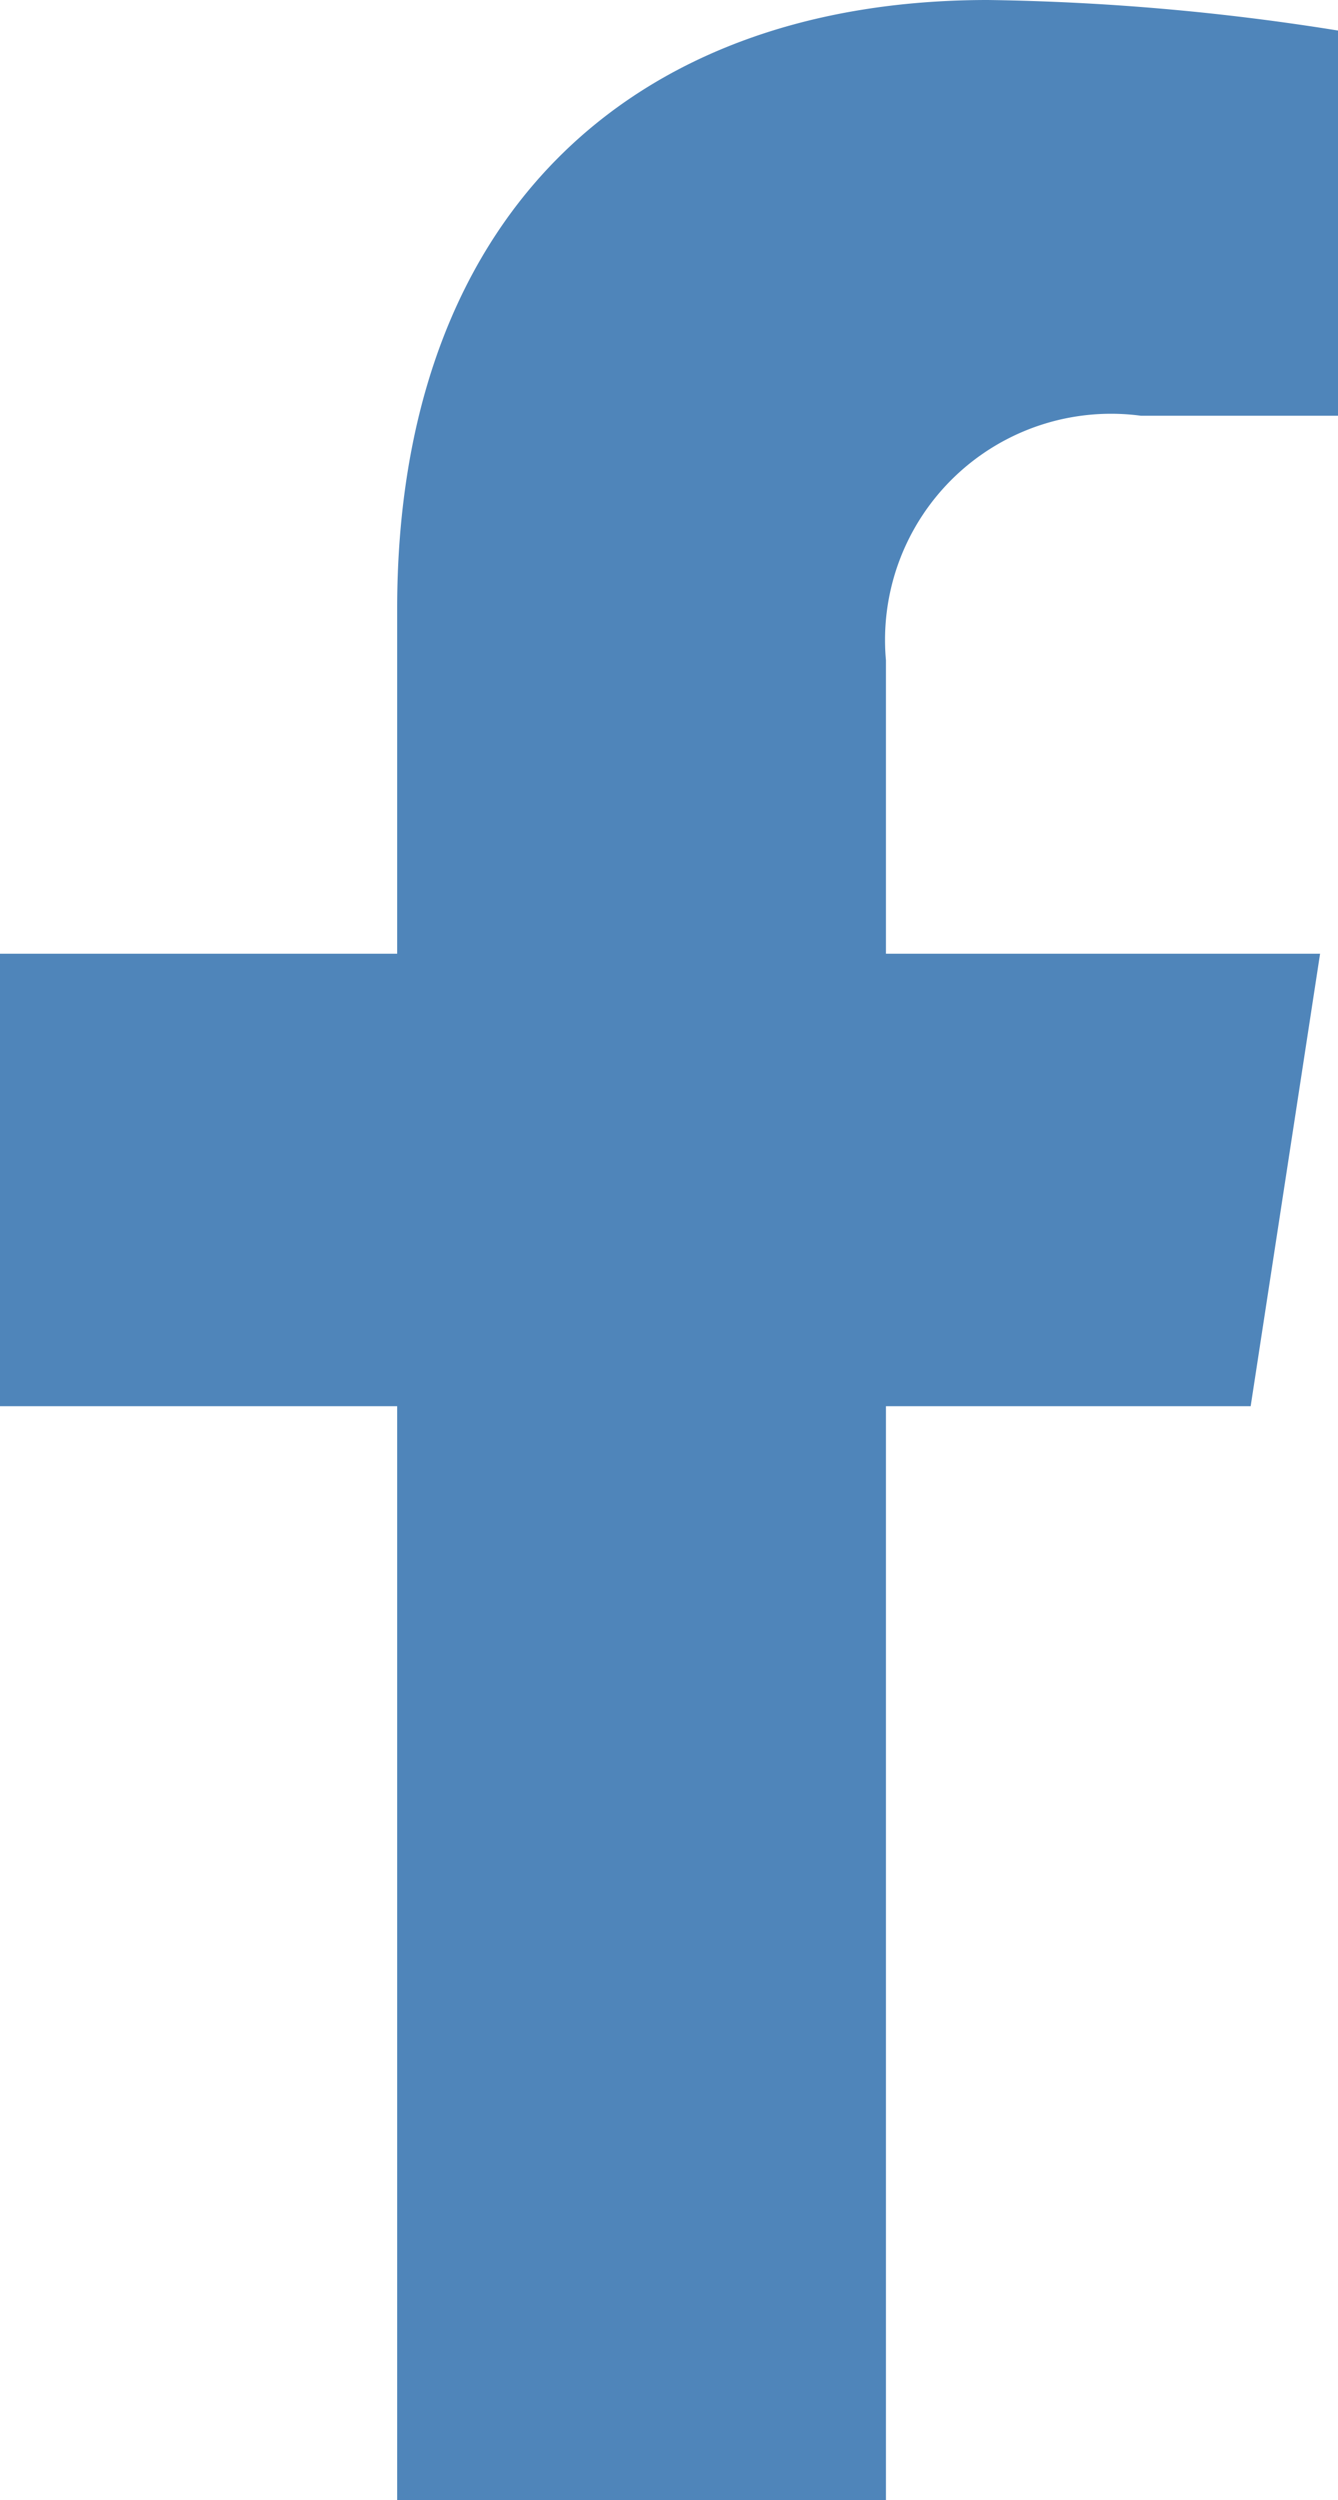<svg xmlns="http://www.w3.org/2000/svg" width="10.602" height="19.796"><path d="M9.91 11.135l.55-3.583H7.02V5.228a1.791 1.791 0 012.02-1.936h1.563V.242A19.058 19.058 0 007.828 0C4.997 0 3.147 1.716 3.147 4.822v2.73H0v3.583h3.147V19.8H7.02v-8.665z" fill="#4f85ba"/></svg>